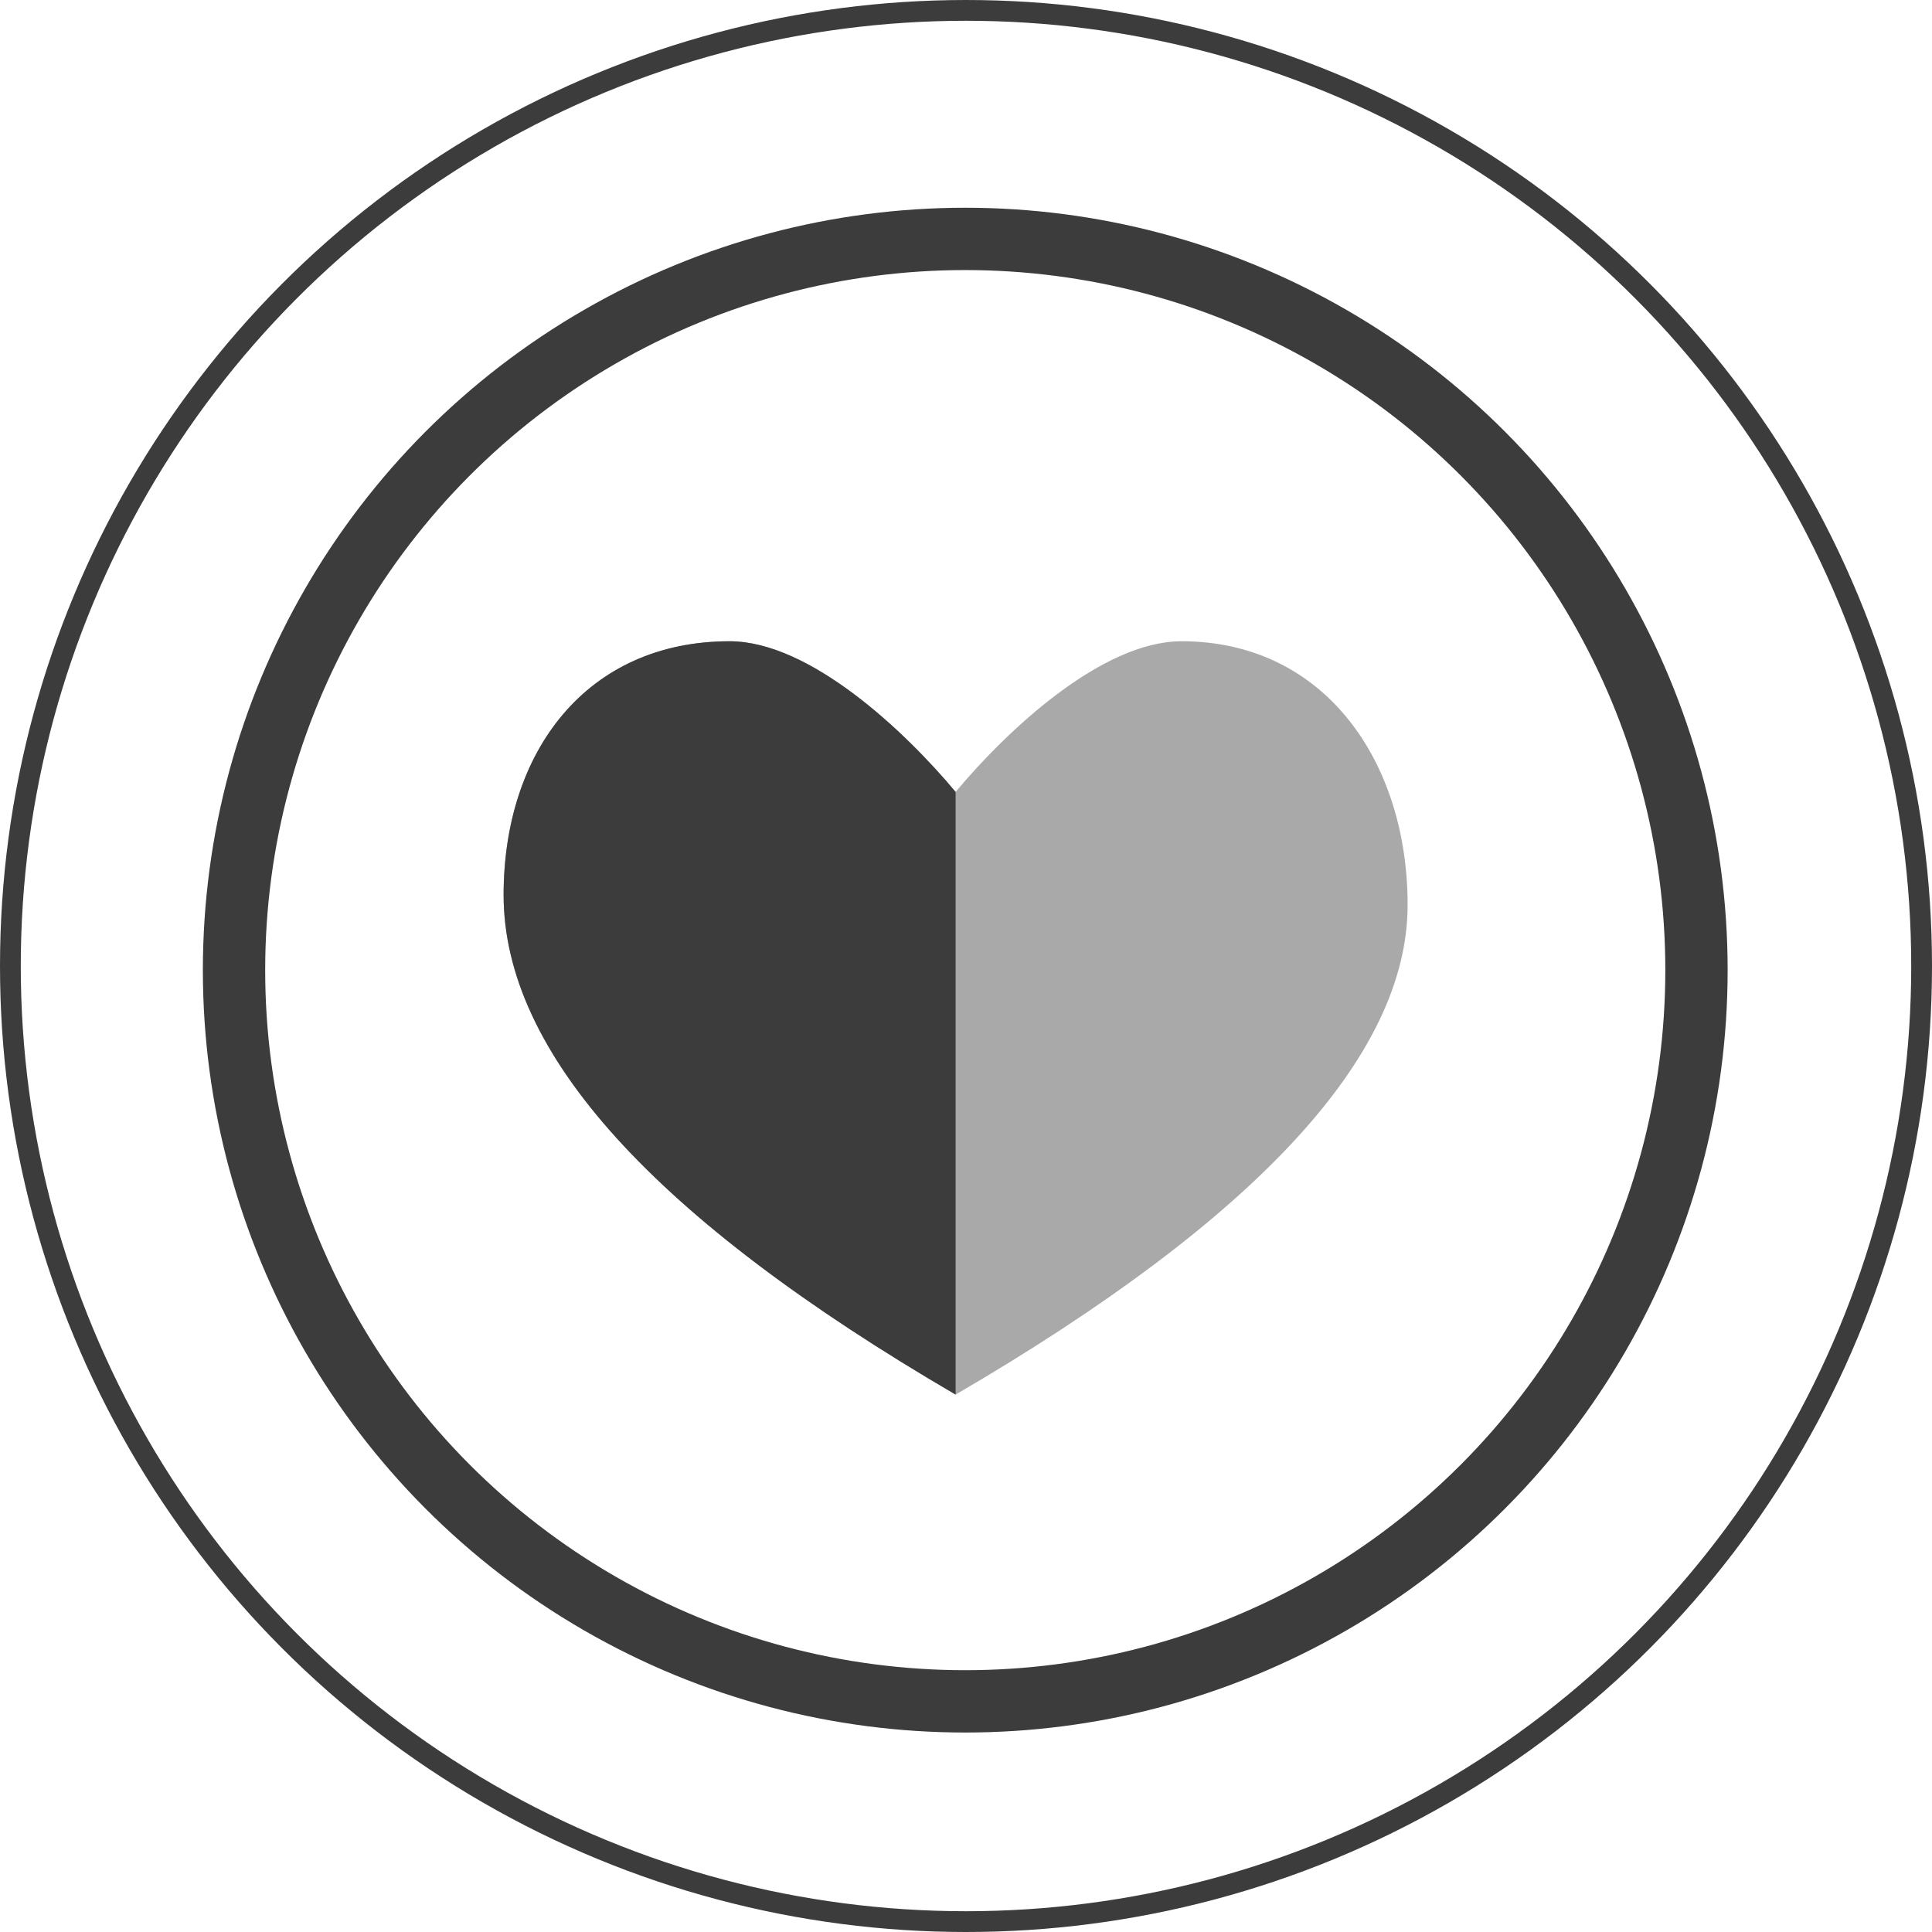 <svg viewBox="0 0 93 93" xmlns="http://www.w3.org/2000/svg"><g transform="translate(-1290 -3367)"><g fill="none" stroke="#3c3c3c" stroke-width="3"><circle cx="1336.464" cy="3413.699" r="36.699" stroke="none"/><circle cx="1336.464" cy="3413.699" fill="none" r="35.199"/></g><path d="m32.637 0c-3.868 0-8.461 4.352-10.879 7.253-2.418-2.901-7.011-7.253-10.879-7.253-6.89 0-10.879 5.319-10.879 12.209 0 7.615 7.253 15.591 21.758 24.054q21.758-12.692 21.758-23.571c0-6.892-3.989-12.692-10.879-12.692z" fill="#3c3c3c" opacity=".44" transform="translate(1314.242 3397.868)"/><path d="m21.758 36.263c-14.505-8.463-21.758-16.439-21.758-24.054 0-6.89 3.989-12.209 10.879-12.209 3.868 0 8.461 4.352 10.879 7.253z" fill="#3c3c3c" transform="translate(1314.242 3397.868)"/><g fill="none" stroke="#3c3c3c"><circle cx="1336.5" cy="3413.5" r="46.5" stroke="none"/><circle cx="1336.5" cy="3413.5" fill="none" r="46"/></g></g></svg>